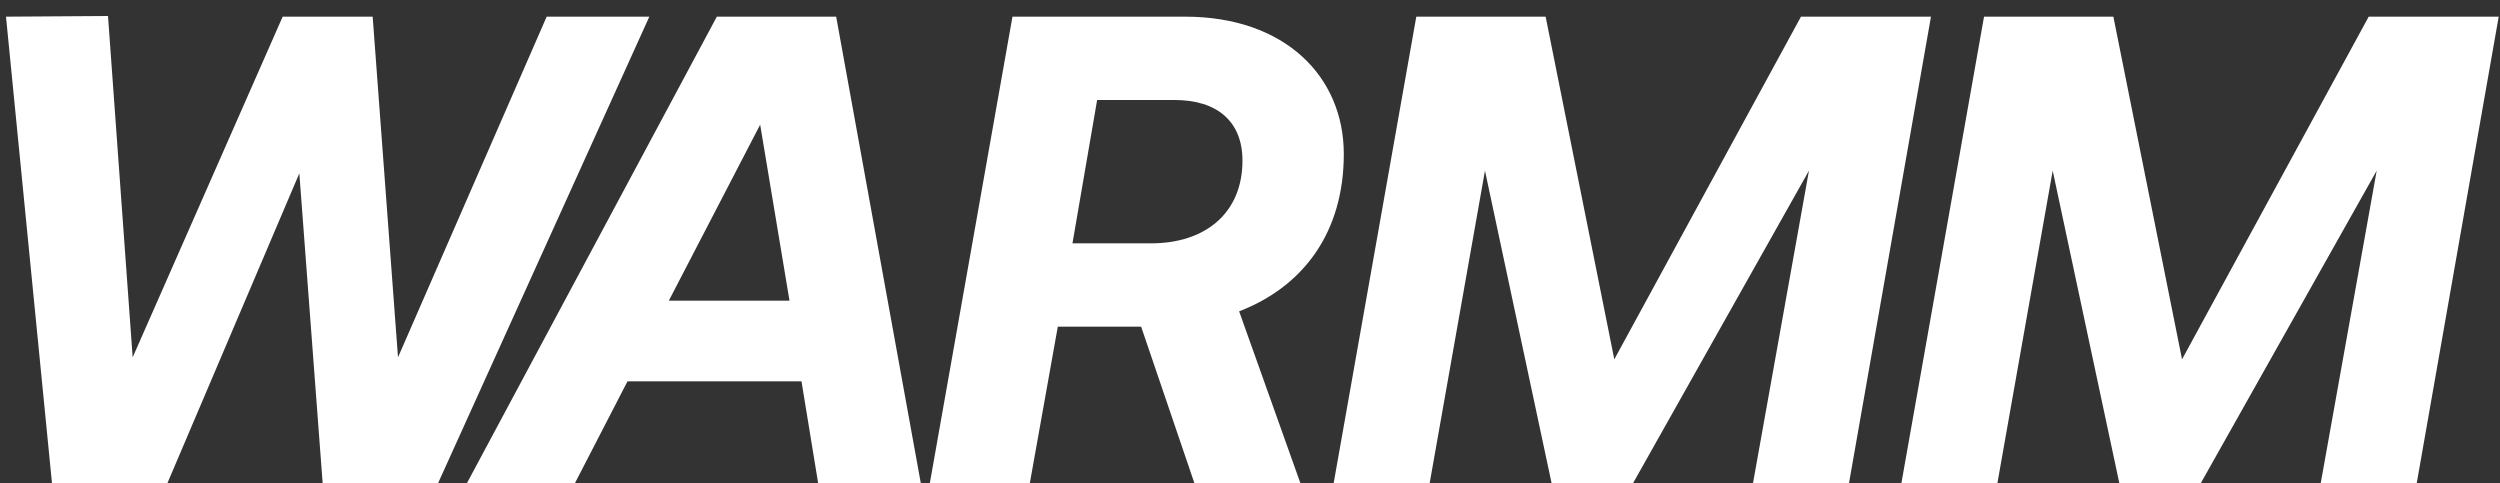 <svg width="150" height="29" viewBox="0 0 150 29" fill="none" xmlns="http://www.w3.org/2000/svg">
<rect x="0" y="0" width="150" height="29" fill="#333333" stroke="none"/>
<path d="M3.12 29L0.36 1L6.48 0.96L7.96 21.44L16.96 1H22.36L23.88 21.44L32.8 1H38.96L26.28 29H19.36L17.96 10.4L10.04 29H3.12ZM55.25 29H49.09L48.09 22.88H37.65L34.49 29H28.01L43.01 1H50.17L55.25 29ZM45.61 7.48L40.13 18.04H47.37L45.61 7.48ZM80.628 9.24C80.628 13.96 78.188 17.2 74.348 18.68L78.028 29H71.668L68.468 19.6H63.468L61.788 29H55.788L60.748 1H71.108C77.108 1 80.628 4.6 80.628 9.24ZM70.468 6H65.828L64.348 14.6H69.068C72.348 14.6 74.548 12.76 74.548 9.64C74.548 7.28 73.028 6 70.468 6ZM80.018 29L84.978 1H92.738L96.858 21.56L108.058 1H115.858L110.938 29H105.178L108.538 10.24L97.978 29H93.098L89.098 10.24L85.778 29H80.018ZM114.082 29L119.042 1H126.802L130.922 21.56L142.122 1H149.922L145.002 29H139.242L142.602 10.24L132.042 29H127.162L123.162 10.24L119.842 29H114.082Z" fill="white"/>
</svg>
